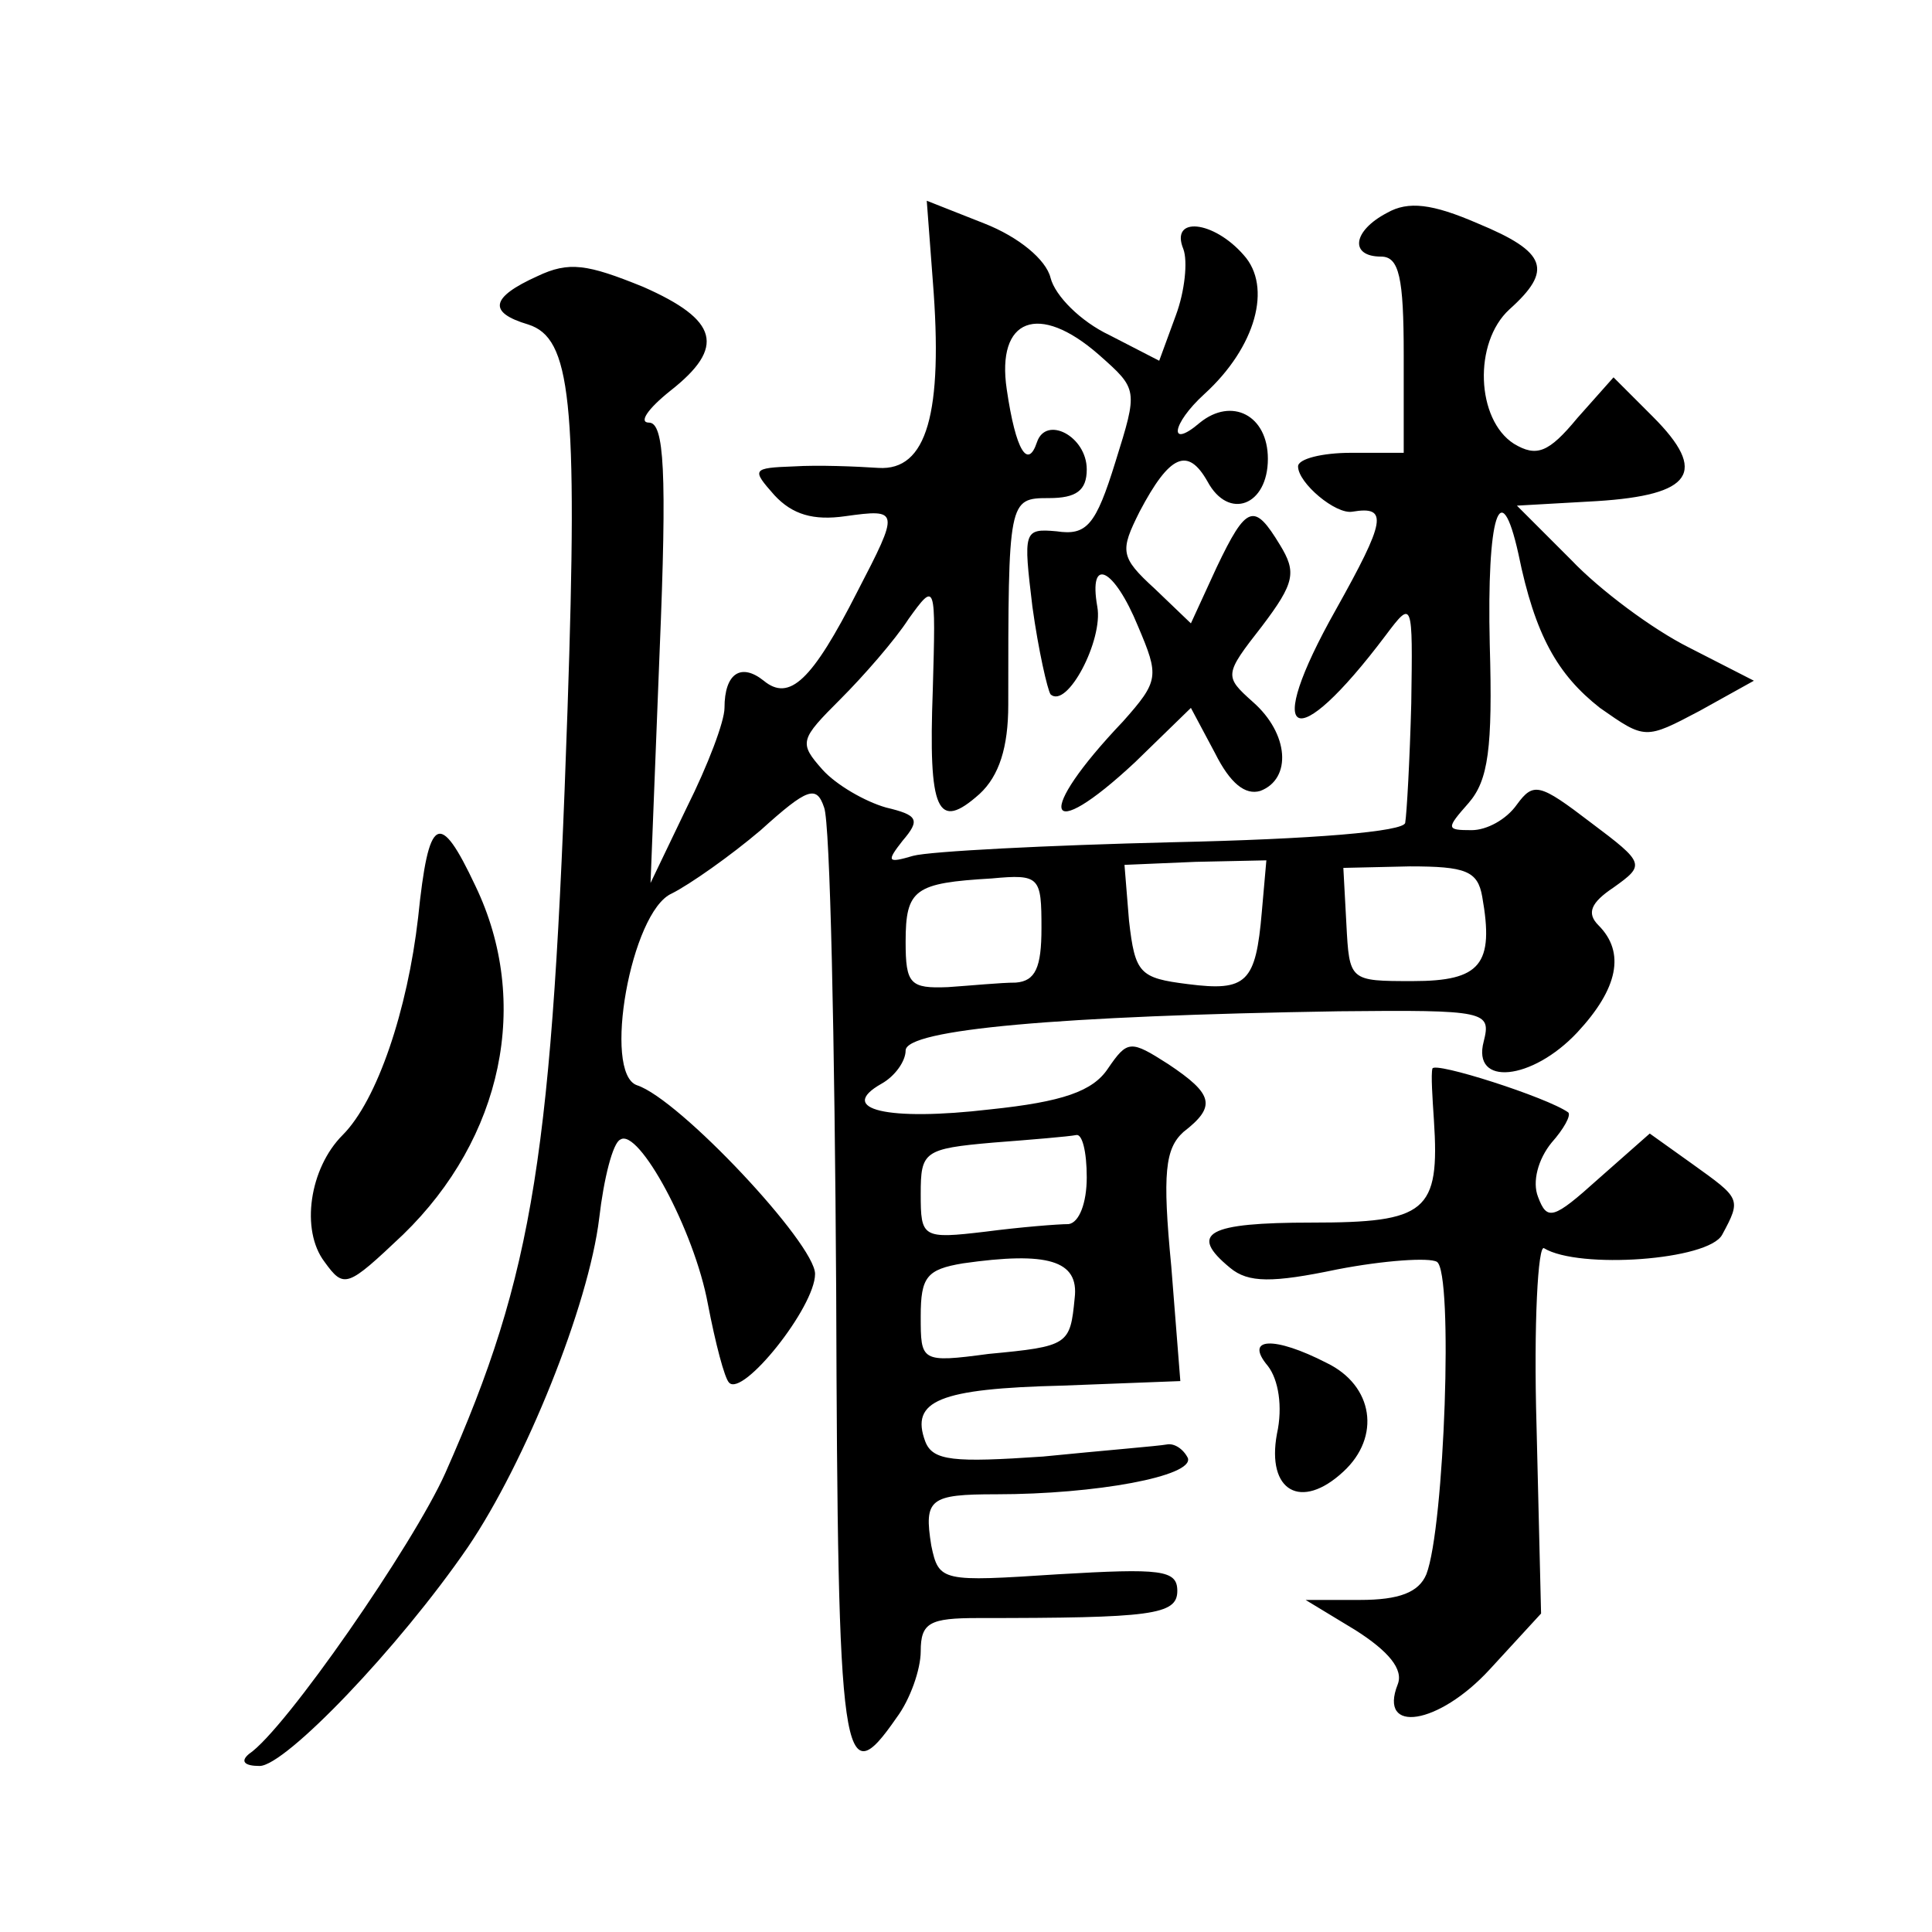 <?xml version="1.0" standalone="no"?>
<!DOCTYPE svg PUBLIC "-//W3C//DTD SVG 20010904//EN"
 "http://www.w3.org/TR/2001/REC-SVG-20010904/DTD/svg10.dtd">
<svg version="1.0" xmlns="http://www.w3.org/2000/svg"
 width="128pt" height="128pt" viewBox="0 0 128 128"
 preserveAspectRatio="xMidYMid meet">
<g transform="translate(0,128) scale(0.1,-0.1)"
fill="#0" stroke="none">
<path d="M618 1094 c7 -88 -4 -126 -36 -124 -15 1 -40 2 -56 1 -28 -1 -28 -2 -13
-19 12 -13 26 -17 47 -14 36 5 36 4 8 -50 -30 -59 -45 -73 -62 -59 -15 12 -26 5
-26 -18 0 -9 -11 -38 -25 -66 l-24 -50 6 153 c5 120 3 152 -7 152 -7 0 -1 9 14
21 37 29 32 47 -18 69 -37 15 -49 17 -70 7 -31 -14 -33 -24 -6 -32 28 -9 33 -49
26 -255 -10 -294 -22 -373 -81 -506 -21 -47 -106 -170 -130 -186 -6 -5 -3 -8 7
-8 17 0 92 78 138 145 38 56 80 160 87 218 3 26 9 50 14 52 12 8 49 -60 58 -109
5 -26 11 -49 14 -52 9 -10 57 50 57 72 0 20 -90 116 -118 125 -23 8 -4 115 23 127
12 6 39 25 59 42 31 28 37 30 42 15 4 -10 7 -154 8 -321 1 -315 4 -334 40 -282
9 12 16 32 16 44 0 19 6 22 38 22 115 0 132 2 132 18 0 14 -11 15 -79 11 -77 -5
-79 -5 -84 19 -5 31 -1 34 43 34 66 0 131 12 127 24 -3 6 -9 10 -14 9 -5 -1 -42
-4 -82 -8 -59 -4 -73 -3 -78 10 -10 27 9 35 91 37 l78 3 -6 76 c-6 62 -4 78 8 89
22 17 20 25 -10 45 -25 16 -27 16 -40 -3 -10 -15 -30 -22 -78 -27 -68 -8 -102 0
-72 17 9 5 16 15 16 22 0 14 101 23 287 26 98 1 101 0 96 -20 -8 -30 32 -26 62
6 27 29 32 53 14 71 -8 8 -5 15 10 25 21 15 21 16 -15 43 -34 26 -38 27 -49 12
-7 -10 -20 -17 -30 -17 -17 0 -17 1 -2 18 13 15 16 36 14 105 -2 85 7 114 19 60
11 -54 26 -80 54 -102 30 -21 30 -21 66 -2 l36 20 -43 22 c-24 12 -59 38 -78 58
l-36 36 53 3 c63 4 74 19 37 56 l-26 26 -24 -27 c-19 -23 -27 -26 -42 -17 -25 16
-27 67 -3 89 29 26 25 38 -21 57 -30 13 -46 15 -60 7 -23 -12 -25 -29 -4 -29 12
0 15 -14 15 -65 l0 -65 -35 0 c-19 0 -35 -4 -35 -9 0 -11 25 -32 36 -30 24 4 22
-6 -11 -65 -49 -87 -28 -98 33 -17 18 24 18 23 17 -45 -1 -38 -3 -73 -4 -79 0 -6
-62 -11 -154 -13 -83 -2 -161 -6 -172 -9 -17 -5 -18 -4 -7 10 12 14 10 17 -11 22
-14 4 -33 15 -42 25 -16 18 -15 20 12 47 15 15 36 39 45 53 18 25 18 24 16 -47
-3 -81 3 -94 31 -69 13 12 19 31 19 59 0 136 0 137 27 137 18 0 25 5 25 19 0 22
-27 36 -33 18 -6 -18 -14 -6 -20 35 -7 47 21 58 61 23 26 -23 26 -23 11 -71 -13
-42 -19 -49 -39 -46 -22 2 -22 0 -16 -50 4 -29 10 -55 12 -58 11 -10 35 36 31 58
-6 34 11 26 27 -13 14 -33 14 -36 -10 -63 -59 -62 -52 -83 8 -27 l37 36 16 -30
c10 -20 20 -28 30 -25 21 8 19 38 -5 59 -19 17 -19 18 6 50 22 29 23 36 12 54 -17
28 -22 27 -42 -15 l-17 -37 -24 23 c-23 21 -23 25 -10 51 20 38 32 43 45 20 14
-26 40 -16 40 15 0 29 -24 41 -45 24 -21 -18 -19 -1 3 19 34 31 45 71 26 92 -20
23 -49 26 -40 4 3 -8 1 -28 -5 -44 l-11 -30 -33 17 c-19 9 -36 26 -39 38 -3 12
-21 27 -44 36 l-38 15 4 -53z m218 -418 c-4 -47 -10 -53 -49 -48 -32 4 -35 7 -39
42 l-3 37 47 2 47 1 -3 -34z m146 10 c8 -45 -1 -56 -46 -56 -42 0 -42 0 -44 38
l-2 37 44 1 c37 0 45 -3 48 -20z m-292 -21 c0 -26 -4 -35 -17 -36 -10 0 -30 -2
-45 -3 -25 -1 -28 2 -28 30 0 35 6 39 57 42 32 3 33 1 33 -33z m30 -165 c0 -17
-5 -30 -12 -31 -7 0 -32 -2 -55 -5 -42 -5 -43 -4 -43 25 0 28 2 30 48 34 26 2 50
4 55 5 4 1 7 -11 7 -28z m-8 -80 c-3 -31 -4 -32 -57 -37 -45 -6 -45 -5 -45 25 0
26 4 31 28 35 56 8 77 2 74 -23z M277 672 c-7 -61 -27 -121 -50 -144 -22 -22 -28
-63 -12 -84 13 -18 15 -17 52 18 66 64 85 154 48 231 -24 51 -31 47 -38 -21z M949
572 c-1 -4 0 -19 1 -34 4 -61 -5 -68 -81 -68 -69 0 -82 -7 -54 -30 12 -10 28 -10
71 -1 31 6 61 8 66 5 11 -7 5 -176 -7 -207 -5 -12 -18 -17 -44 -17 l-36 0 33 -20
c22 -14 32 -26 28 -36 -13 -33 27 -27 61 10 l34 37 -3 124 c-2 68 1 121 5 118 23
-14 109 -8 118 9 13 24 12 24 -20 47 l-28 20 -34 -30 c-30 -27 -34 -28 -40 -12
-4 10 0 25 9 36 8 9 13 18 11 20 -14 10 -89 34 -90 29z M840 375 c7 -9 10 -27 6
-45 -7 -38 16 -51 44 -25 25 23 20 57 -11 72 -35 18 -55 17 -39 -2z"/>
</g>
</svg>
